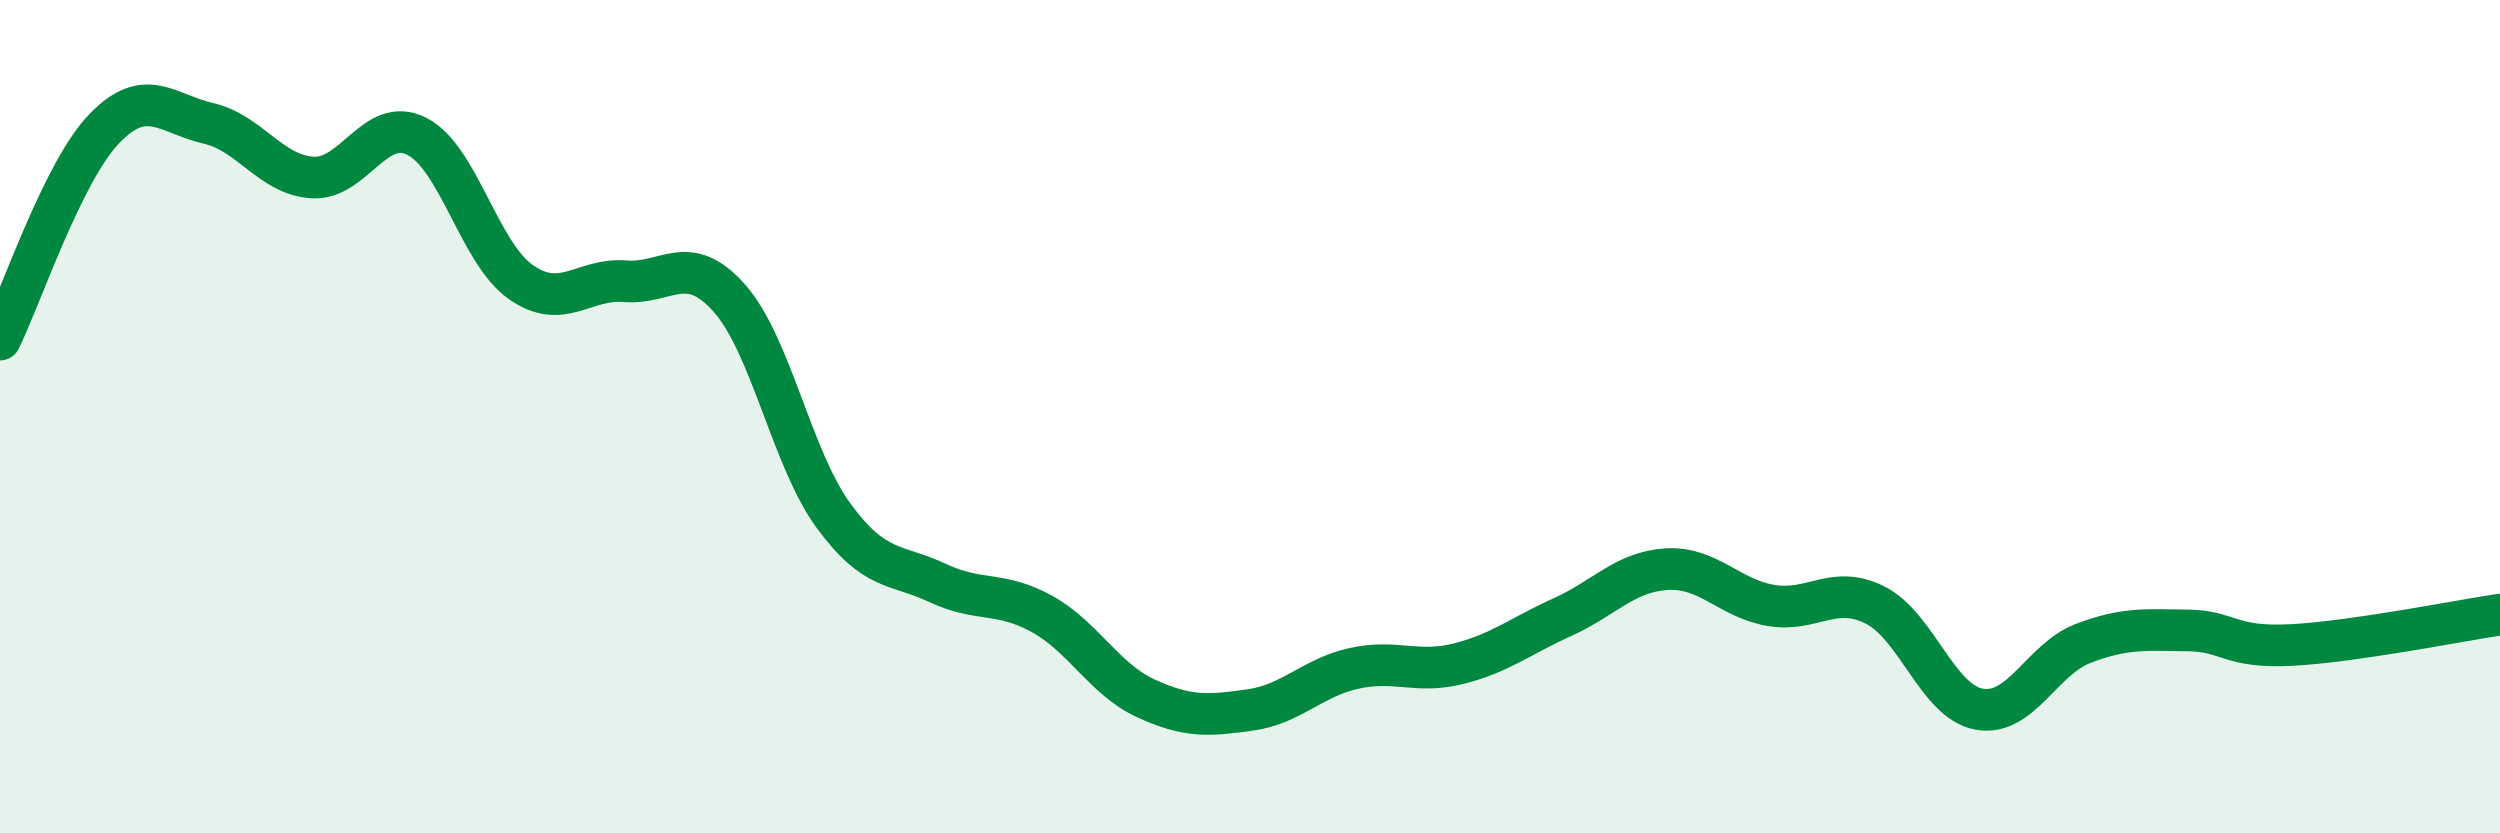 
    <svg width="60" height="20" viewBox="0 0 60 20" xmlns="http://www.w3.org/2000/svg">
      <path
        d="M 0,8.15 C 0.5,7.14 1.5,4.13 2.5,3.09 C 3.5,2.05 4,2.73 5,2.96 C 6,3.19 6.5,4.2 7.5,4.26 C 8.5,4.32 9,2.77 10,3.27 C 11,3.77 11.5,6.07 12.5,6.77 C 13.5,7.47 14,6.67 15,6.75 C 16,6.83 16.5,6.03 17.5,7.15 C 18.5,8.27 19,11 20,12.37 C 21,13.74 21.5,13.52 22.5,13.99 C 23.5,14.46 24,14.18 25,14.73 C 26,15.28 26.5,16.3 27.5,16.76 C 28.5,17.22 29,17.18 30,17.04 C 31,16.9 31.5,16.26 32.5,16.04 C 33.5,15.82 34,16.18 35,15.93 C 36,15.68 36.5,15.26 37.5,14.81 C 38.5,14.36 39,13.72 40,13.66 C 41,13.6 41.5,14.36 42.5,14.53 C 43.5,14.7 44,14.02 45,14.52 C 46,15.02 46.5,16.84 47.5,17.02 C 48.5,17.2 49,15.82 50,15.44 C 51,15.06 51.5,15.12 52.5,15.13 C 53.5,15.14 53.5,15.56 55,15.48 C 56.5,15.4 59,14.9 60,14.75L60 20L0 20Z"
        fill="#008740"
        opacity="0.1"
        stroke-linecap="round"
        stroke-linejoin="round"
      />
      <path
        d="M 0,8.15 C 0.5,7.14 1.5,4.13 2.5,3.09 C 3.5,2.05 4,2.73 5,2.96 C 6,3.19 6.5,4.2 7.5,4.26 C 8.5,4.32 9,2.77 10,3.27 C 11,3.77 11.5,6.07 12.5,6.77 C 13.5,7.47 14,6.67 15,6.75 C 16,6.83 16.5,6.03 17.5,7.15 C 18.5,8.27 19,11 20,12.37 C 21,13.74 21.5,13.52 22.5,13.99 C 23.5,14.46 24,14.18 25,14.73 C 26,15.28 26.5,16.3 27.5,16.76 C 28.5,17.22 29,17.18 30,17.04 C 31,16.9 31.5,16.26 32.5,16.04 C 33.5,15.82 34,16.18 35,15.93 C 36,15.68 36.5,15.26 37.5,14.81 C 38.5,14.36 39,13.72 40,13.66 C 41,13.6 41.5,14.36 42.5,14.53 C 43.5,14.7 44,14.02 45,14.52 C 46,15.02 46.5,16.84 47.5,17.02 C 48.5,17.2 49,15.82 50,15.44 C 51,15.06 51.5,15.12 52.5,15.13 C 53.5,15.14 53.5,15.56 55,15.48 C 56.5,15.4 59,14.9 60,14.75"
        stroke="#008740"
        stroke-width="1"
        fill="none"
        stroke-linecap="round"
        stroke-linejoin="round"
      />
    </svg>
  